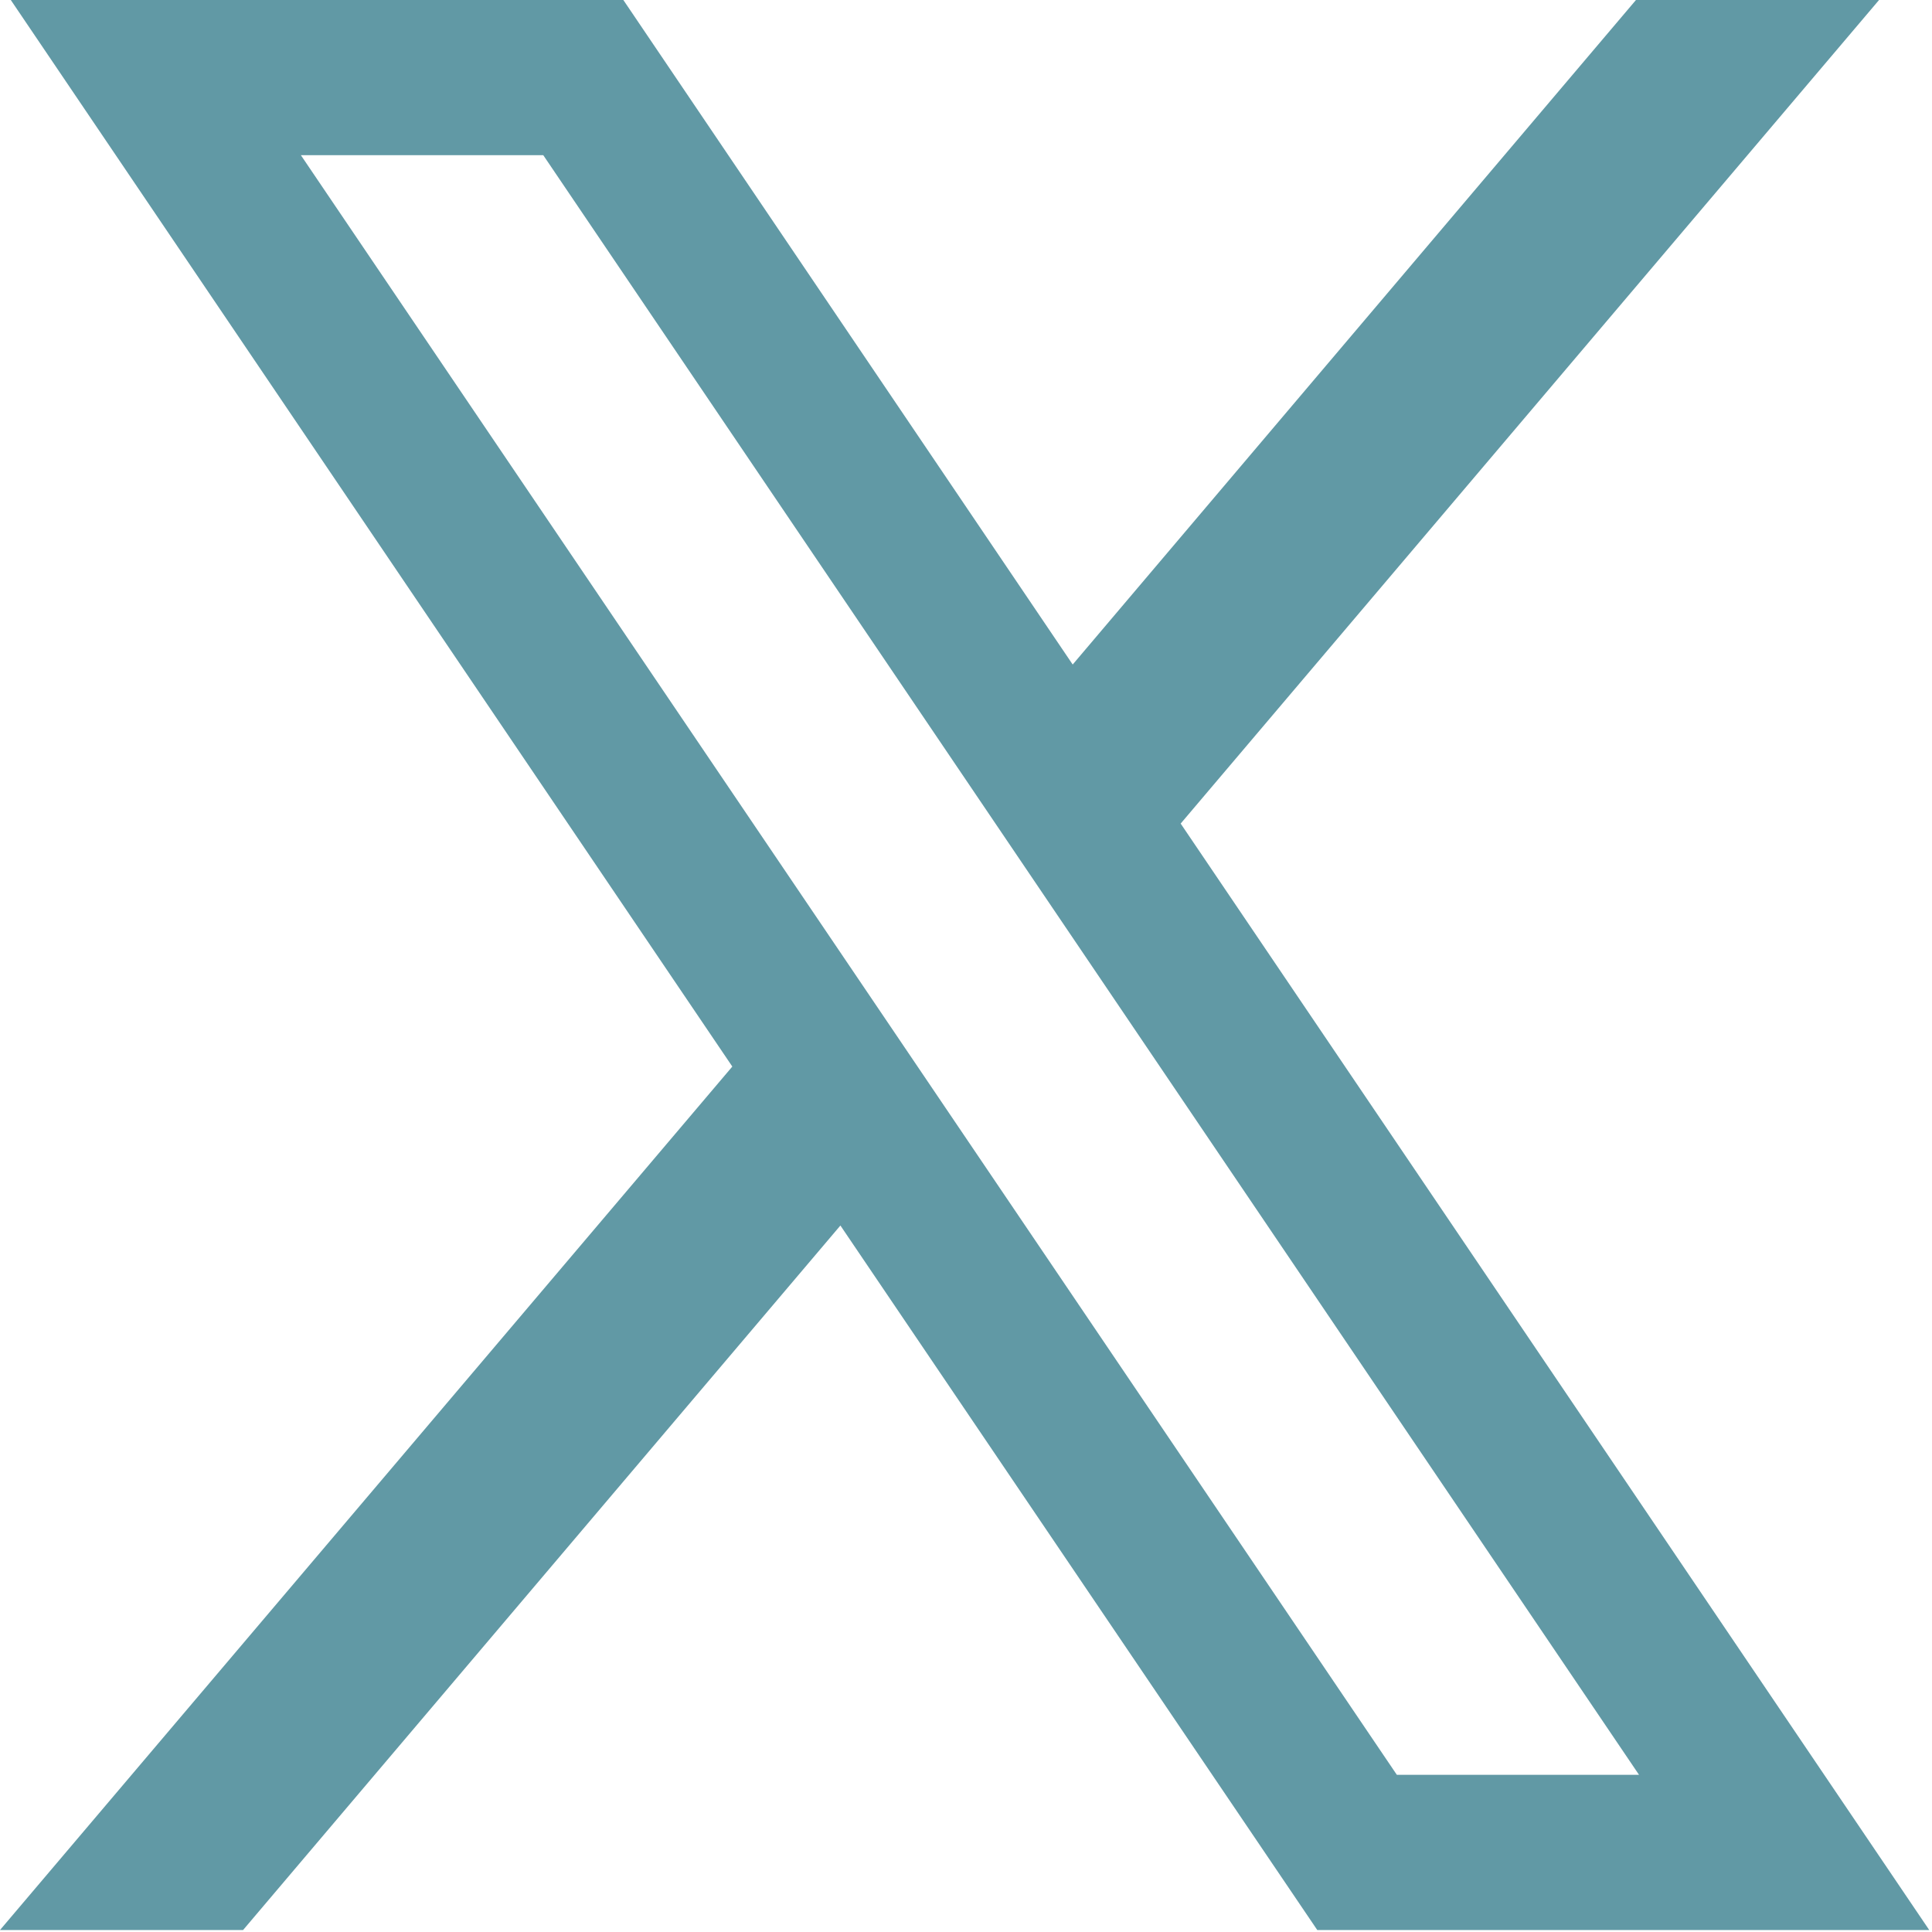 <svg width="244" height="244" viewBox="0 0 244 244" fill="none" xmlns="http://www.w3.org/2000/svg">
<path d="M243.65 243.75L149.112 104.013L237.313 0H206.612L135.475 83.925L78.725 0H1.363L92.487 134.7L0 243.75H30.7L106.138 154.775L166.363 243.75H243.75H243.65ZM68.612 19.6L207 224.15H176.413L38 19.6H68.588H68.612Z" fill="#6199A5"/>
</svg>
